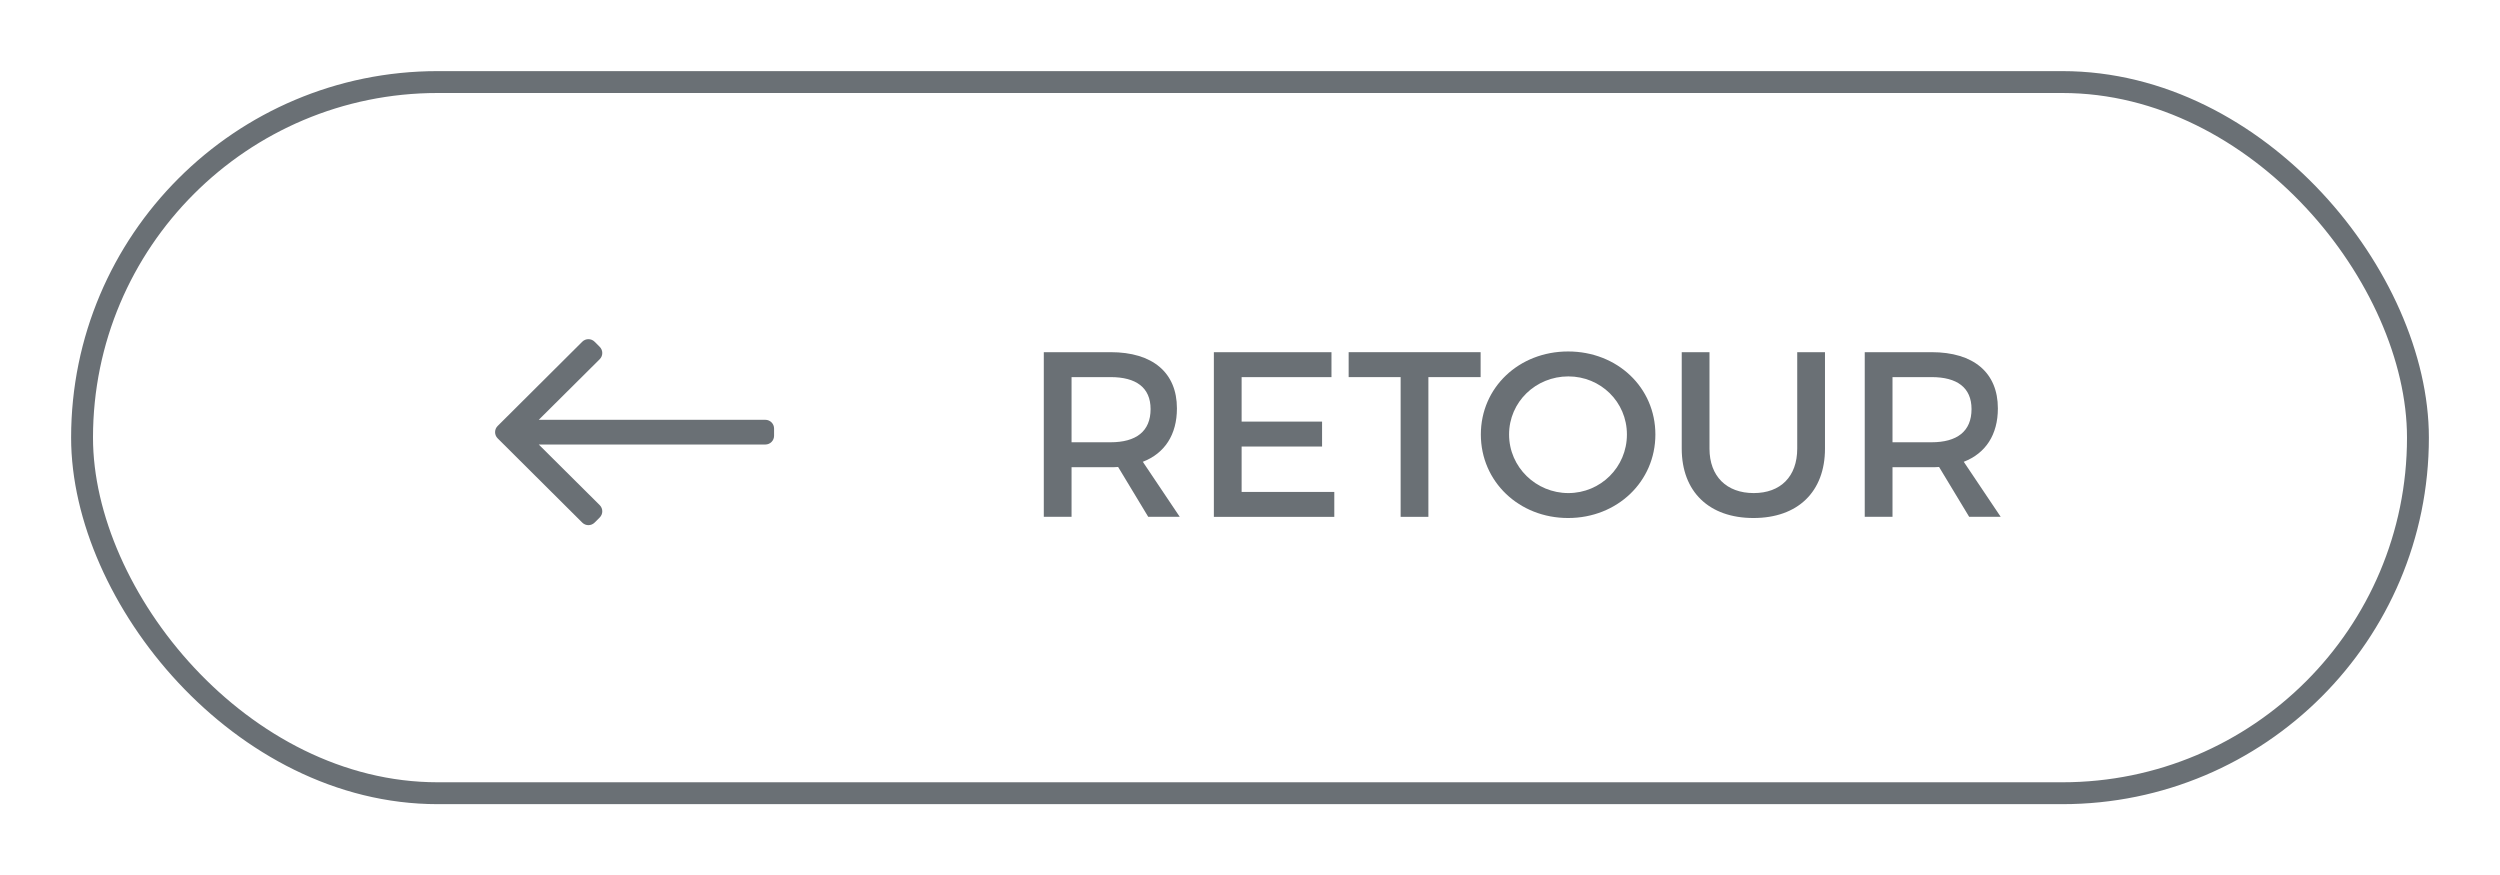 <?xml version="1.0" encoding="UTF-8"?>
<svg id="Calque_1" data-name="Calque 1" xmlns="http://www.w3.org/2000/svg" xmlns:xlink="http://www.w3.org/1999/xlink" viewBox="0 0 457 160">
  <defs>
    <filter id="outer-glow-1" filterUnits="userSpaceOnUse">
      <feOffset dx="0" dy="0"/>
      <feGaussianBlur result="blur" stdDeviation="5"/>
      <feFlood flood-color="#000" flood-opacity=".75"/>
      <feComposite in2="blur" operator="in"/>
      <feComposite in="SourceGraphic"/>
    </filter>
  </defs>
  <rect x="15" y="15" width="427" height="130" rx="65" ry="65" style="fill: #fff; filter: url(#outer-glow-1); stroke: #6a7075; stroke-miterlimit: 10; stroke-width: 4px;"/>
  <path d="M108.692,95.533l.939-.939c.622-.622,.622-1.631,0-2.254l-11.146-11.082h41.421c.88,0,1.594-.714,1.594-1.594v-1.328c0-.88-.714-1.594-1.594-1.594h-41.421l11.146-11.082c.622-.622,.622-1.631,0-2.254l-.939-.939c-.622-.622-1.631-.622-2.254,0l-15.47,15.406c-.622,.622-.622,1.631,0,2.254l15.47,15.406c.622,.622,1.631,.622,2.254,0Z" style="fill: #6a7075;"/>
  <g>
    <path d="M204.394,85.361c-.43,.043-.903,.043-1.376,.043h-7.138v9.073h-5.074v-30.1h12.212c7.697,0,12.125,3.741,12.125,10.277,0,4.816-2.236,8.213-6.235,9.761l6.751,10.062h-5.762l-5.504-9.116Zm-1.376-4.515c4.644,0,7.31-1.978,7.31-6.063,0-3.956-2.666-5.848-7.31-5.848h-7.138v11.911h7.138Z" style="fill: #6a7075;"/>
    <path d="M226.968,68.936v8.127h14.706v4.558h-14.706v8.299h16.942v4.558h-22.016v-30.1h21.5v4.558h-16.426Z" style="fill: #6a7075;"/>
    <path d="M261.11,68.936v25.542h-5.074v-25.542h-9.502v-4.558h24.123v4.558h-9.546Z" style="fill: #6a7075;"/>
    <path d="M302.604,79.427c0,8.6-6.966,15.265-15.953,15.265s-15.953-6.665-15.953-15.265,6.966-15.179,15.953-15.179,15.953,6.579,15.953,15.179Zm-26.745,0c0,5.977,4.945,10.707,10.835,10.707s10.707-4.73,10.707-10.707-4.816-10.621-10.707-10.621c-5.934,0-10.835,4.644-10.835,10.621Z" style="fill: #6a7075;"/>
    <path d="M333.608,82.007c0,7.869-4.945,12.685-13.072,12.685s-13.115-4.816-13.115-12.685v-17.63h5.074v17.63c0,5.074,3.139,8.127,8.084,8.127,4.902,0,7.955-3.01,7.955-8.127v-17.63h5.074v17.63Z" style="fill: #6a7075;"/>
    <path d="M354.463,85.361c-.43,.043-.903,.043-1.376,.043h-7.138v9.073h-5.074v-30.1h12.212c7.697,0,12.125,3.741,12.125,10.277,0,4.816-2.236,8.213-6.235,9.761l6.751,10.062h-5.762l-5.504-9.116Zm-1.376-4.515c4.644,0,7.31-1.978,7.31-6.063,0-3.956-2.666-5.848-7.31-5.848h-7.138v11.911h7.138Z" style="fill: #6a7075;"/>
  </g>
</svg>
